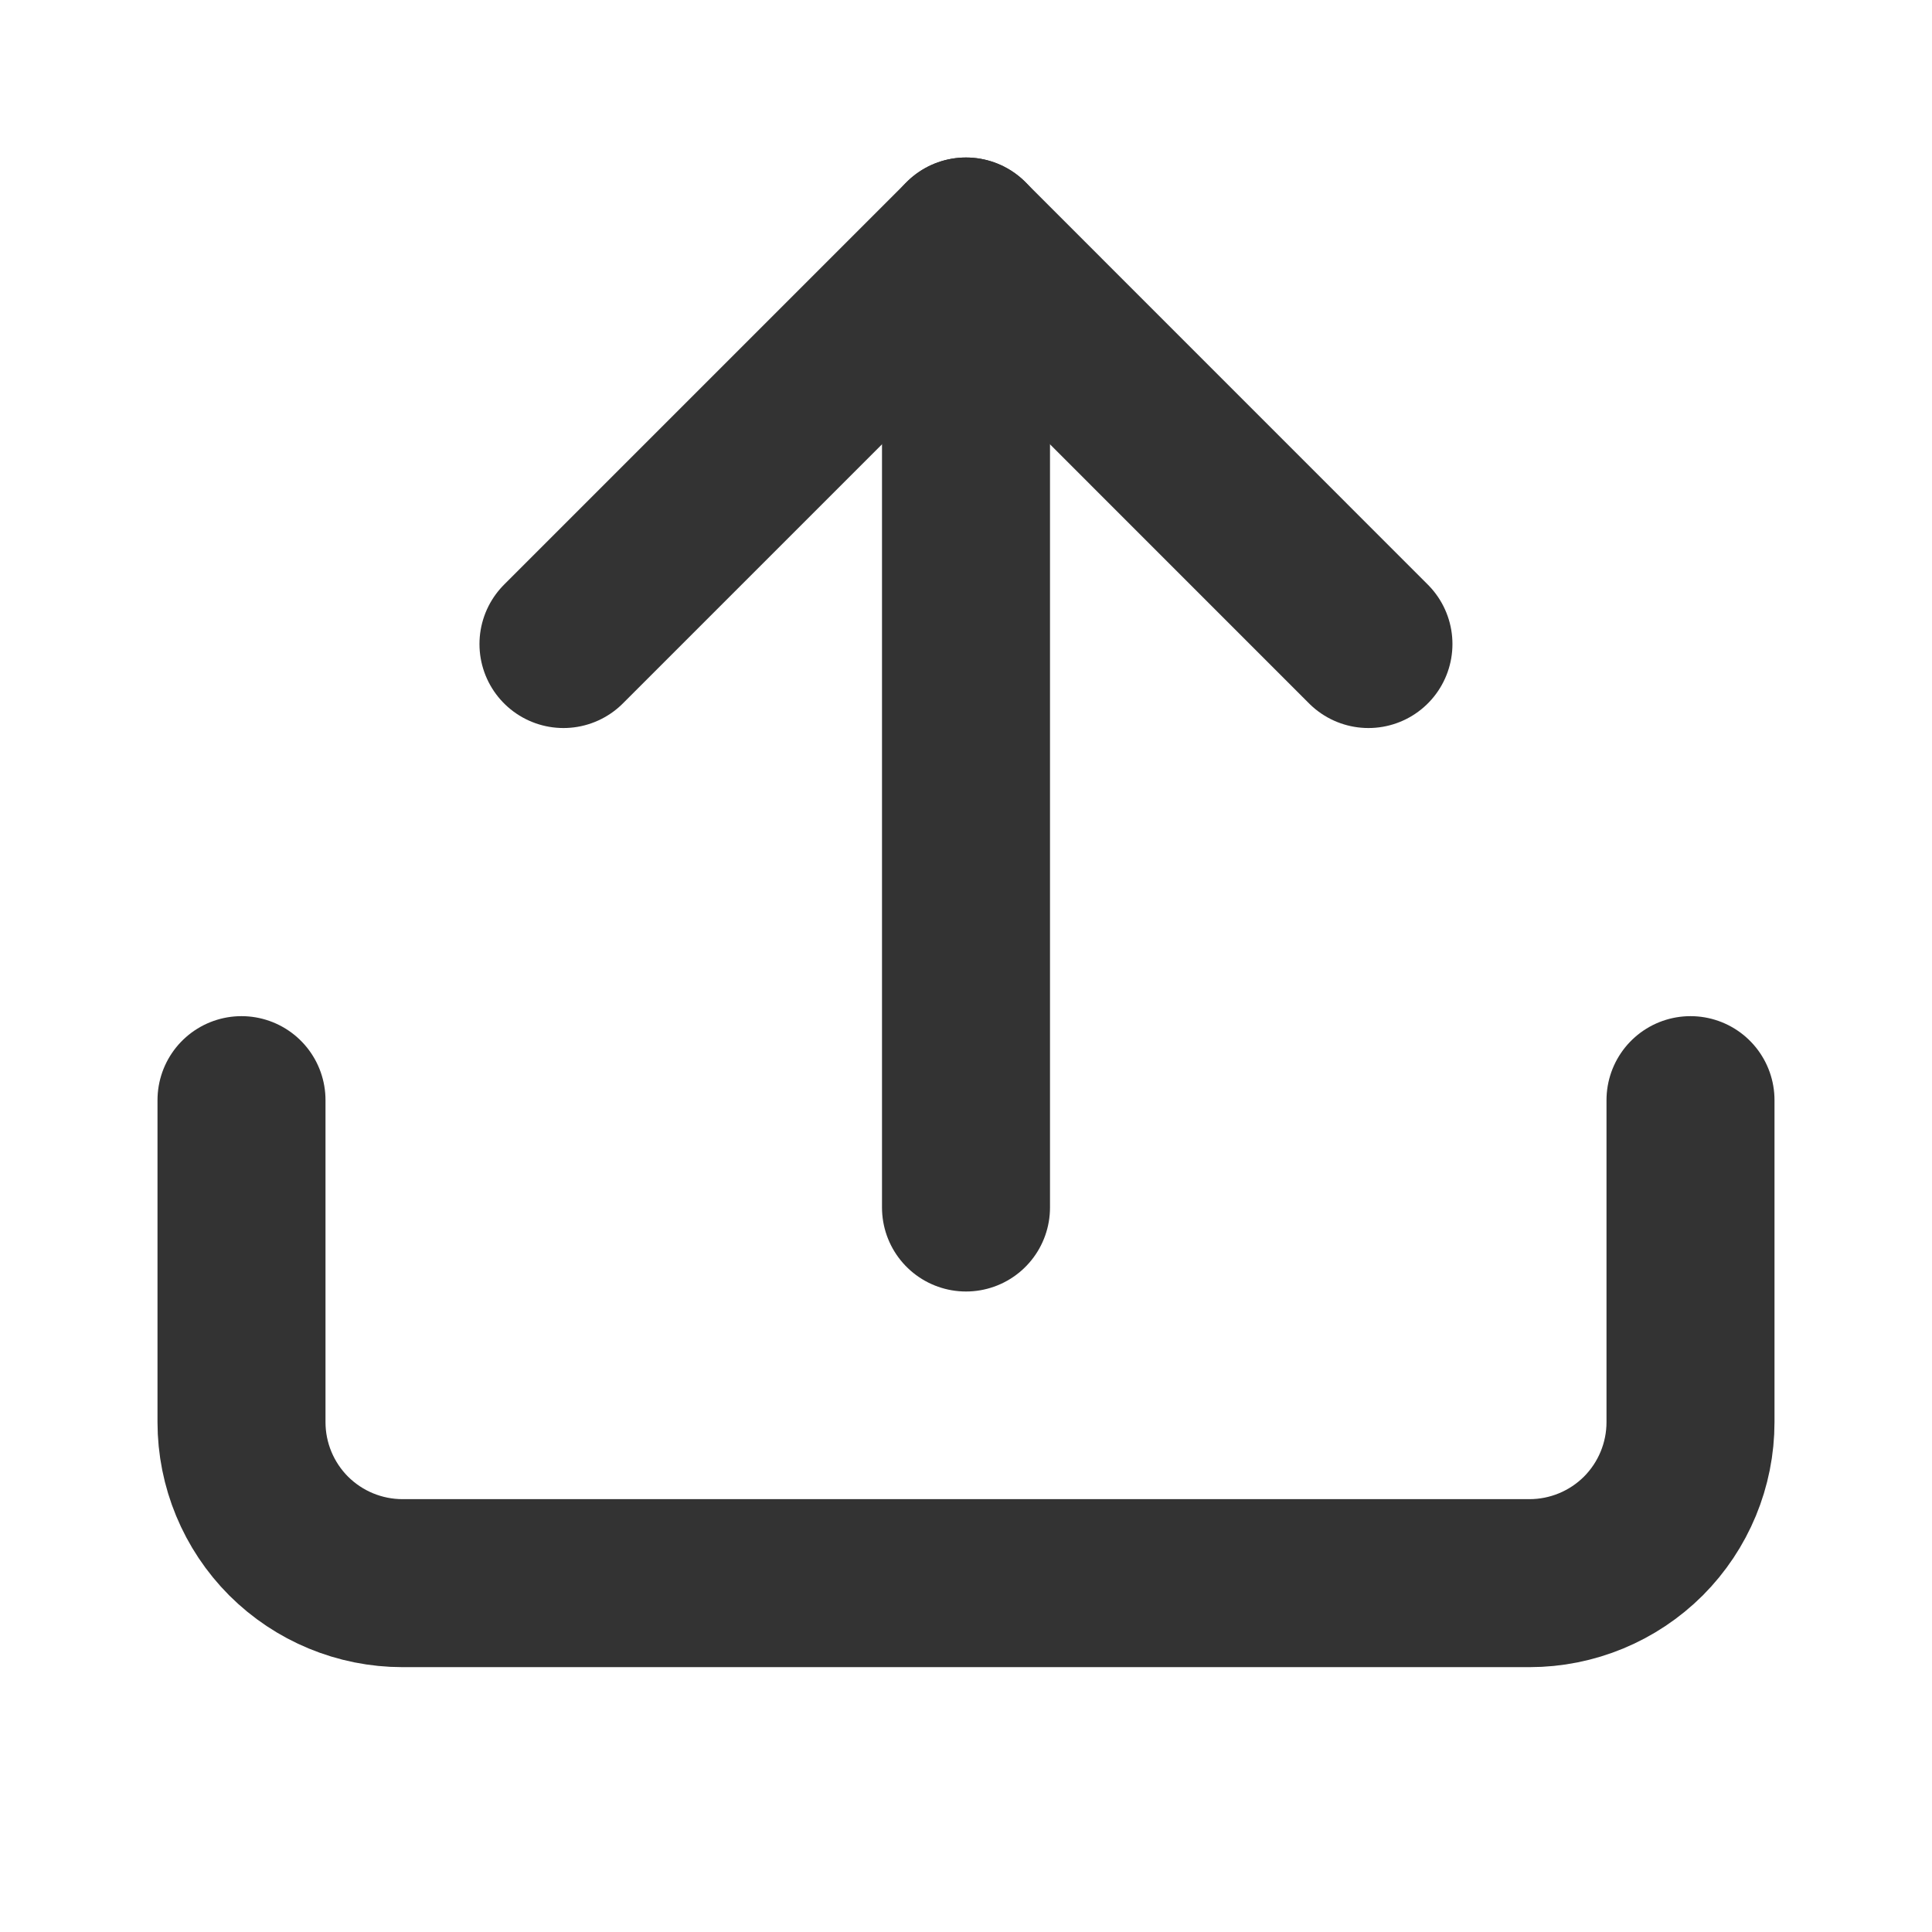 <svg width="23" height="23" viewBox="0 0 23 23" fill="none" xmlns="http://www.w3.org/2000/svg">
<path d="M20.125 13.097V16.93C20.125 17.439 19.923 17.926 19.564 18.286C19.204 18.645 18.717 18.847 18.208 18.847H4.792C4.283 18.847 3.796 18.645 3.436 18.286C3.077 17.926 2.875 17.439 2.875 16.93V13.097" stroke="#333333" stroke-width="2" stroke-linecap="round" stroke-linejoin="round"/>
<path d="M16.291 7.667L11.5 2.875L6.708 7.667" stroke="#333333" stroke-width="2" stroke-linecap="round" stroke-linejoin="round"/>
<path d="M11.5 2.875V14.375" stroke="#333333" stroke-width="2" stroke-linecap="round" stroke-linejoin="round"/>
</svg>

